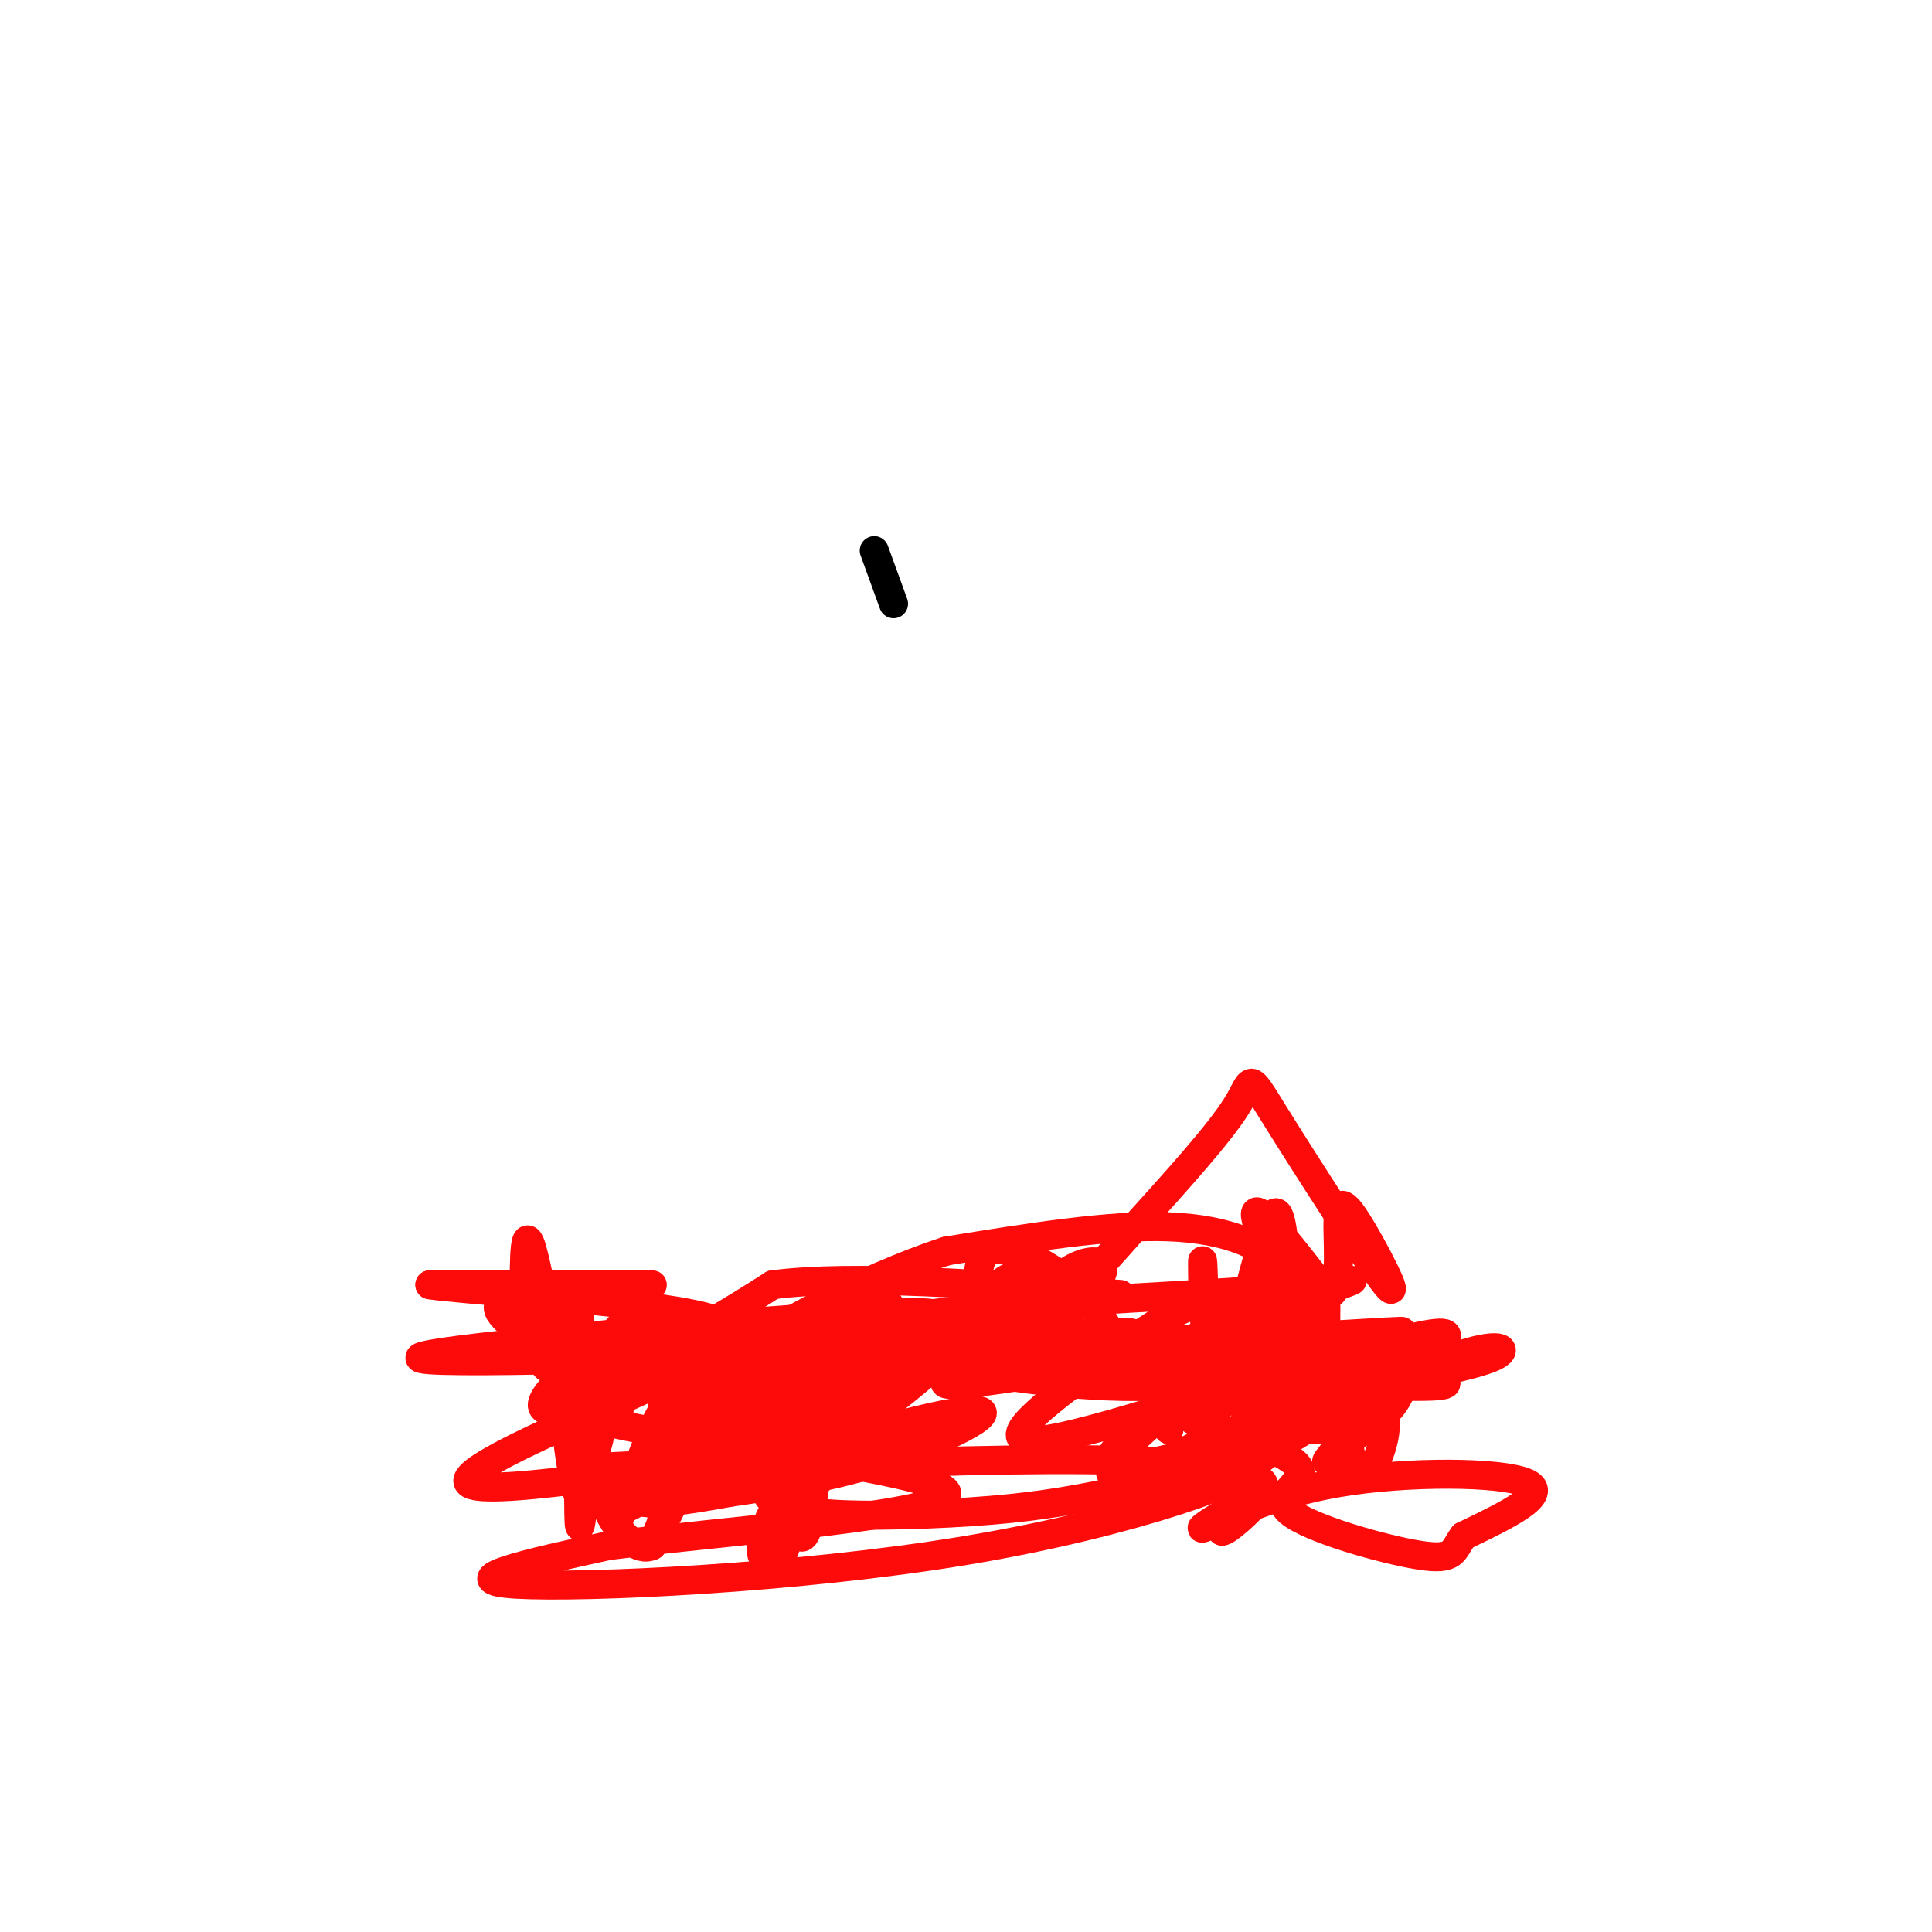 <svg viewBox='0 0 400 400' version='1.1' xmlns='http://www.w3.org/2000/svg' xmlns:xlink='http://www.w3.org/1999/xlink'><g fill='none' stroke='#000000' stroke-width='6' stroke-linecap='round' stroke-linejoin='round'><path d='M181,114c0.000,0.000 4.000,11.000 4,11'/></g>
<g fill='none' stroke='#FD0A0A' stroke-width='6' stroke-linecap='round' stroke-linejoin='round'><path d='M167,292c-1.000,2.083 -2.000,4.167 0,3c2.000,-1.167 7.000,-5.583 12,-10'/><path d='M179,285c-10.155,4.798 -41.542,21.792 -44,25c-2.458,3.208 24.012,-7.369 32,-10c7.988,-2.631 -2.506,2.685 -13,8'/><path d='M154,308c-1.938,0.140 -0.285,-3.509 5,-9c5.285,-5.491 14.200,-12.822 13,-10c-1.200,2.822 -12.515,15.798 -13,17c-0.485,1.202 9.862,-9.371 13,-12c3.138,-2.629 -0.931,2.685 -5,8'/><path d='M167,302c0.614,-2.938 4.649,-14.282 4,-14c-0.649,0.282 -5.982,12.191 -4,11c1.982,-1.191 11.281,-15.483 14,-18c2.719,-2.517 -1.140,6.742 -5,16'/><path d='M176,297c0.215,-2.147 3.254,-15.514 4,-17c0.746,-1.486 -0.799,8.907 -2,10c-1.201,1.093 -2.057,-7.116 -1,-12c1.057,-4.884 4.029,-6.442 7,-8'/><path d='M184,270c-0.878,2.836 -6.572,13.926 -9,16c-2.428,2.074 -1.589,-4.867 1,-10c2.589,-5.133 6.928,-8.459 7,-8c0.072,0.459 -4.122,4.703 -9,7c-4.878,2.297 -10.439,2.649 -16,3'/><path d='M158,278c-12.489,4.244 -35.711,13.356 -43,14c-7.289,0.644 1.356,-7.178 10,-15'/><path d='M125,277c2.177,3.047 2.619,18.165 3,17c0.381,-1.165 0.700,-18.611 0,-19c-0.700,-0.389 -2.419,16.280 -4,23c-1.581,6.720 -3.023,3.491 -4,0c-0.977,-3.491 -1.488,-7.246 -2,-11'/><path d='M118,287c0.077,-7.453 1.268,-20.585 2,-14c0.732,6.585 1.005,32.888 0,36c-1.005,3.112 -3.287,-16.968 -4,-23c-0.713,-6.032 0.144,1.984 1,10'/><path d='M117,296c-0.809,-6.185 -3.330,-26.648 -5,-31c-1.670,-4.352 -2.488,7.405 -3,7c-0.512,-0.405 -0.718,-12.973 0,-15c0.718,-2.027 2.359,6.486 4,15'/><path d='M113,272c0.657,-0.043 0.300,-7.651 0,-5c-0.300,2.651 -0.542,15.560 0,16c0.542,0.440 1.869,-11.589 3,-13c1.131,-1.411 2.065,7.794 3,17'/><path d='M119,287c3.396,1.334 10.387,-3.831 14,-6c3.613,-2.169 3.850,-1.342 4,3c0.150,4.342 0.214,12.199 1,11c0.786,-1.199 2.293,-11.456 10,-16c7.707,-4.544 21.613,-3.377 28,-3c6.387,0.377 5.253,-0.035 5,1c-0.253,1.035 0.373,3.518 1,6'/><path d='M182,283c-5.583,4.680 -20.040,13.381 -23,14c-2.960,0.619 5.578,-6.844 8,-7c2.422,-0.156 -1.271,6.997 -5,10c-3.729,3.003 -7.494,1.858 -2,-2c5.494,-3.858 20.247,-10.429 35,-17'/><path d='M195,281c-2.576,3.740 -26.515,21.590 -34,26c-7.485,4.410 1.485,-4.620 4,-3c2.515,1.620 -1.424,13.892 -3,18c-1.576,4.108 -0.788,0.054 0,-4'/><path d='M162,318c1.366,-4.600 4.780,-14.098 6,-14c1.220,0.098 0.246,9.794 -1,13c-1.246,3.206 -2.765,-0.077 -1,-6c1.765,-5.923 6.813,-14.484 6,-12c-0.813,2.484 -7.488,16.015 -11,21c-3.512,4.985 -3.861,1.424 -3,-2c0.861,-3.424 2.930,-6.712 5,-10'/><path d='M163,308c3.119,-3.812 8.417,-8.341 9,-7c0.583,1.341 -3.548,8.553 -8,10c-4.452,1.447 -9.224,-2.870 0,-8c9.224,-5.130 32.445,-11.074 38,-11c5.555,0.074 -6.556,6.164 -18,10c-11.444,3.836 -22.222,5.418 -33,7'/><path d='M151,309c-9.249,1.719 -15.873,2.518 -18,2c-2.127,-0.518 0.241,-2.353 8,-4c7.759,-1.647 20.908,-3.106 42,-4c21.092,-0.894 50.125,-1.223 59,0c8.875,1.223 -2.409,3.999 -12,6c-9.591,2.001 -17.488,3.227 -29,4c-11.512,0.773 -26.638,1.093 -33,0c-6.362,-1.093 -3.961,-3.598 0,-6c3.961,-2.402 9.480,-4.701 15,-7'/><path d='M183,300c7.000,-1.267 17.000,-0.933 7,0c-10.000,0.933 -40.000,2.467 -70,4'/><path d='M128,315c4.494,-12.530 8.988,-25.060 10,-23c1.012,2.060 -1.458,18.708 -1,22c0.458,3.292 3.845,-6.774 4,-8c0.155,-1.226 -2.923,6.387 -6,14'/><path d='M135,320c-2.756,1.397 -6.646,-2.110 -9,-7c-2.354,-4.890 -3.172,-11.163 -4,-9c-0.828,2.163 -1.665,12.761 -2,12c-0.335,-0.761 -0.167,-12.880 0,-25'/><path d='M120,291c-2.140,-6.812 -7.491,-11.341 -12,-15c-4.509,-3.659 -8.175,-6.447 0,-8c8.175,-1.553 28.193,-1.872 27,-2c-1.193,-0.128 -23.596,-0.064 -46,0'/><path d='M89,266c4.632,0.868 39.211,3.037 54,6c14.789,2.963 9.789,6.721 -6,14c-15.789,7.279 -42.368,18.080 -40,21c2.368,2.920 33.684,-2.040 65,-7'/><path d='M162,300c5.057,1.056 -14.800,7.196 -10,2c4.800,-5.196 34.259,-21.729 28,-18c-6.259,3.729 -48.234,27.721 -52,29c-3.766,1.279 30.678,-20.156 43,-26c12.322,-5.844 2.520,3.902 -4,9c-6.520,5.098 -9.760,5.549 -13,6'/><path d='M154,302c5.106,-3.953 24.371,-16.835 26,-17c1.629,-0.165 -14.378,12.389 -24,18c-9.622,5.611 -12.860,4.280 -15,1c-2.140,-3.280 -3.183,-8.509 -1,-12c2.183,-3.491 7.591,-5.246 13,-7'/><path d='M153,285c2.000,-1.000 0.500,0.000 -1,1'/><path d='M152,287c0.000,0.000 15.000,-8.000 15,-8'/><path d='M145,294c9.822,-4.578 19.644,-9.156 17,-6c-2.644,3.156 -17.756,14.044 -19,14c-1.244,-0.044 11.378,-11.022 24,-22'/><path d='M167,280c5.573,-5.187 7.504,-7.153 2,-3c-5.504,4.153 -18.443,14.426 -25,17c-6.557,2.574 -6.730,-2.550 -5,-5c1.730,-2.450 5.365,-2.225 9,-2'/><path d='M148,287c5.000,-1.000 13.000,-2.500 21,-4'/><path d='M255,309c1.619,-2.762 3.238,-5.524 12,-11c8.762,-5.476 24.667,-13.667 34,-17c9.333,-3.333 12.095,-1.810 8,0c-4.095,1.810 -15.048,3.905 -26,6'/><path d='M283,287c-14.167,4.214 -36.583,11.750 -40,15c-3.417,3.250 12.167,2.214 17,4c4.833,1.786 -1.083,6.393 -7,11'/><path d='M253,317c0.732,0.307 6.061,-4.426 7,-6c0.939,-1.574 -2.514,0.012 -6,2c-3.486,1.988 -7.007,4.378 -4,3c3.007,-1.378 12.540,-6.525 27,-9c14.460,-2.475 33.846,-2.279 39,0c5.154,2.279 -3.923,6.639 -13,11'/><path d='M303,318c-2.311,3.041 -1.589,5.145 -9,4c-7.411,-1.145 -22.957,-5.539 -27,-9c-4.043,-3.461 3.416,-5.989 2,-9c-1.416,-3.011 -11.708,-6.506 -22,-10'/><path d='M247,294c9.394,-6.510 43.879,-17.783 51,-18c7.121,-0.217 -13.122,10.624 -20,14c-6.878,3.376 -0.390,-0.714 4,-5c4.390,-4.286 6.682,-8.769 8,-8c1.318,0.769 1.662,6.791 0,11c-1.662,4.209 -5.331,6.604 -9,9'/><path d='M281,297c-3.445,3.304 -7.556,7.064 -6,5c1.556,-2.064 8.779,-9.951 11,-9c2.221,0.951 -0.559,10.739 -3,12c-2.441,1.261 -4.542,-6.007 -4,-11c0.542,-4.993 3.726,-7.712 2,-7c-1.726,0.712 -8.363,4.856 -15,9'/><path d='M266,296c-12.856,3.808 -37.494,8.827 -36,9c1.494,0.173 29.122,-4.500 30,-2c0.878,2.500 -24.994,12.173 -60,18c-35.006,5.827 -79.144,7.808 -93,7c-13.856,-0.808 2.572,-4.404 19,-8'/><path d='M126,320c23.195,-2.979 71.681,-6.427 70,-11c-1.681,-4.573 -53.530,-10.270 -72,-15c-18.470,-4.730 -3.563,-8.494 8,-13c11.563,-4.506 19.781,-9.753 28,-15'/><path d='M160,266c16.667,-2.167 44.333,-0.083 72,2'/><path d='M143,277c32.400,-1.289 64.800,-2.578 73,-1c8.200,1.578 -7.800,6.022 -11,7c-3.200,0.978 6.400,-1.511 16,-4'/><path d='M221,279c7.801,-1.061 19.303,-1.712 25,-1c5.697,0.712 5.589,2.789 1,8c-4.589,5.211 -13.659,13.557 -16,15c-2.341,1.443 2.045,-4.016 5,-6c2.955,-1.984 4.477,-0.492 6,1'/><path d='M242,296c-0.847,-5.100 -5.965,-18.350 -8,-20c-2.035,-1.650 -0.989,8.300 -1,9c-0.011,0.700 -1.080,-7.850 -7,-15c-5.920,-7.150 -16.691,-12.900 -21,-11c-4.309,1.900 -2.154,11.450 0,21'/><path d='M205,280c2.820,-1.105 9.869,-14.368 7,-16c-2.869,-1.632 -15.657,8.368 -1,12c14.657,3.632 56.759,0.895 72,0c15.241,-0.895 3.620,0.053 -8,1'/><path d='M275,277c-1.107,-2.735 0.126,-10.073 -1,-5c-1.126,5.073 -4.611,22.558 -6,22c-1.389,-0.558 -0.683,-19.159 -1,-26c-0.317,-6.841 -1.659,-1.920 -3,3'/><path d='M264,271c-2.991,6.187 -8.967,20.155 -12,16c-3.033,-4.155 -3.122,-26.433 -3,-26c0.122,0.433 0.456,23.578 3,24c2.544,0.422 7.298,-21.879 10,-30c2.702,-8.121 3.351,-2.060 4,4'/><path d='M266,259c1.833,2.000 4.417,5.000 7,8'/><path d='M263,260c2.267,5.111 4.533,10.222 3,7c-1.533,-3.222 -6.867,-14.778 -6,-16c0.867,-1.222 7.933,7.889 15,17'/><path d='M275,268c2.724,-0.125 2.034,-8.936 2,-14c-0.034,-5.064 0.588,-6.379 4,-1c3.412,5.379 9.616,17.452 6,13c-3.616,-4.452 -17.050,-25.429 -23,-35c-5.950,-9.571 -4.414,-7.734 -8,-2c-3.586,5.734 -12.293,15.367 -21,25'/><path d='M235,254c-7.312,8.360 -15.093,16.760 -18,18c-2.907,1.240 -0.939,-4.682 3,-8c3.939,-3.318 9.850,-4.034 8,0c-1.850,4.034 -11.460,12.817 -14,15c-2.540,2.183 1.988,-2.233 12,-3c10.012,-0.767 25.506,2.117 41,5'/><path d='M267,281c9.856,0.227 13.995,-1.705 9,2c-4.995,3.705 -19.126,13.048 -24,17c-4.874,3.952 -0.492,2.513 2,2c2.492,-0.513 3.094,-0.100 4,-9c0.906,-8.900 2.116,-27.114 4,-29c1.884,-1.886 4.442,12.557 7,27'/><path d='M269,291c-10.213,1.476 -39.247,-8.334 -40,-12c-0.753,-3.666 26.773,-1.187 38,0c11.227,1.187 6.154,1.081 4,-2c-2.154,-3.081 -1.387,-9.137 -5,-14c-3.613,-4.863 -11.604,-8.532 -24,-9c-12.396,-0.468 -29.198,2.266 -46,5'/><path d='M196,259c-17.689,5.711 -38.911,17.489 -44,22c-5.089,4.511 5.956,1.756 17,-1'/><path d='M169,280c-21.738,0.679 -84.583,2.875 -82,1c2.583,-1.875 70.595,-7.821 95,-9c24.405,-1.179 5.202,2.411 -14,6'/><path d='M168,278c26.159,3.289 98.558,8.510 122,9c23.442,0.490 -2.073,-3.753 -22,-6c-19.927,-2.247 -34.265,-2.499 -34,-1c0.265,1.499 15.132,4.750 30,8'/><path d='M264,288c5.309,3.017 3.580,6.560 3,4c-0.580,-2.560 -0.011,-11.222 0,-11c0.011,0.222 -0.535,9.329 2,13c2.535,3.671 8.153,1.906 6,-2c-2.153,-3.906 -12.076,-9.953 -22,-16'/><path d='M253,276c-3.469,-0.432 -1.143,6.487 0,7c1.143,0.513 1.103,-5.381 0,-9c-1.103,-3.619 -3.268,-4.964 -8,-3c-4.732,1.964 -12.031,7.238 -21,14c-8.969,6.762 -19.607,15.013 -7,13c12.607,-2.013 48.459,-14.289 62,-19c13.541,-4.711 4.770,-1.855 -4,1'/><path d='M275,280c-6.023,1.975 -19.081,6.412 -36,7c-16.919,0.588 -37.699,-2.673 -49,-6c-11.301,-3.327 -13.123,-6.720 3,-9c16.123,-2.280 50.191,-3.447 69,-5c18.809,-1.553 22.358,-3.494 13,0c-9.358,3.494 -31.622,12.421 -50,16c-18.378,3.579 -32.871,1.810 -33,0c-0.129,-1.810 14.106,-3.660 17,-4c2.894,-0.340 -5.553,0.830 -14,2'/><path d='M195,281c-11.876,1.777 -34.565,5.219 -21,4c13.565,-1.219 63.383,-7.097 71,-7c7.617,0.097 -26.967,6.171 -41,8c-14.033,1.829 -7.517,-0.585 -1,-3'/></g>
</svg>